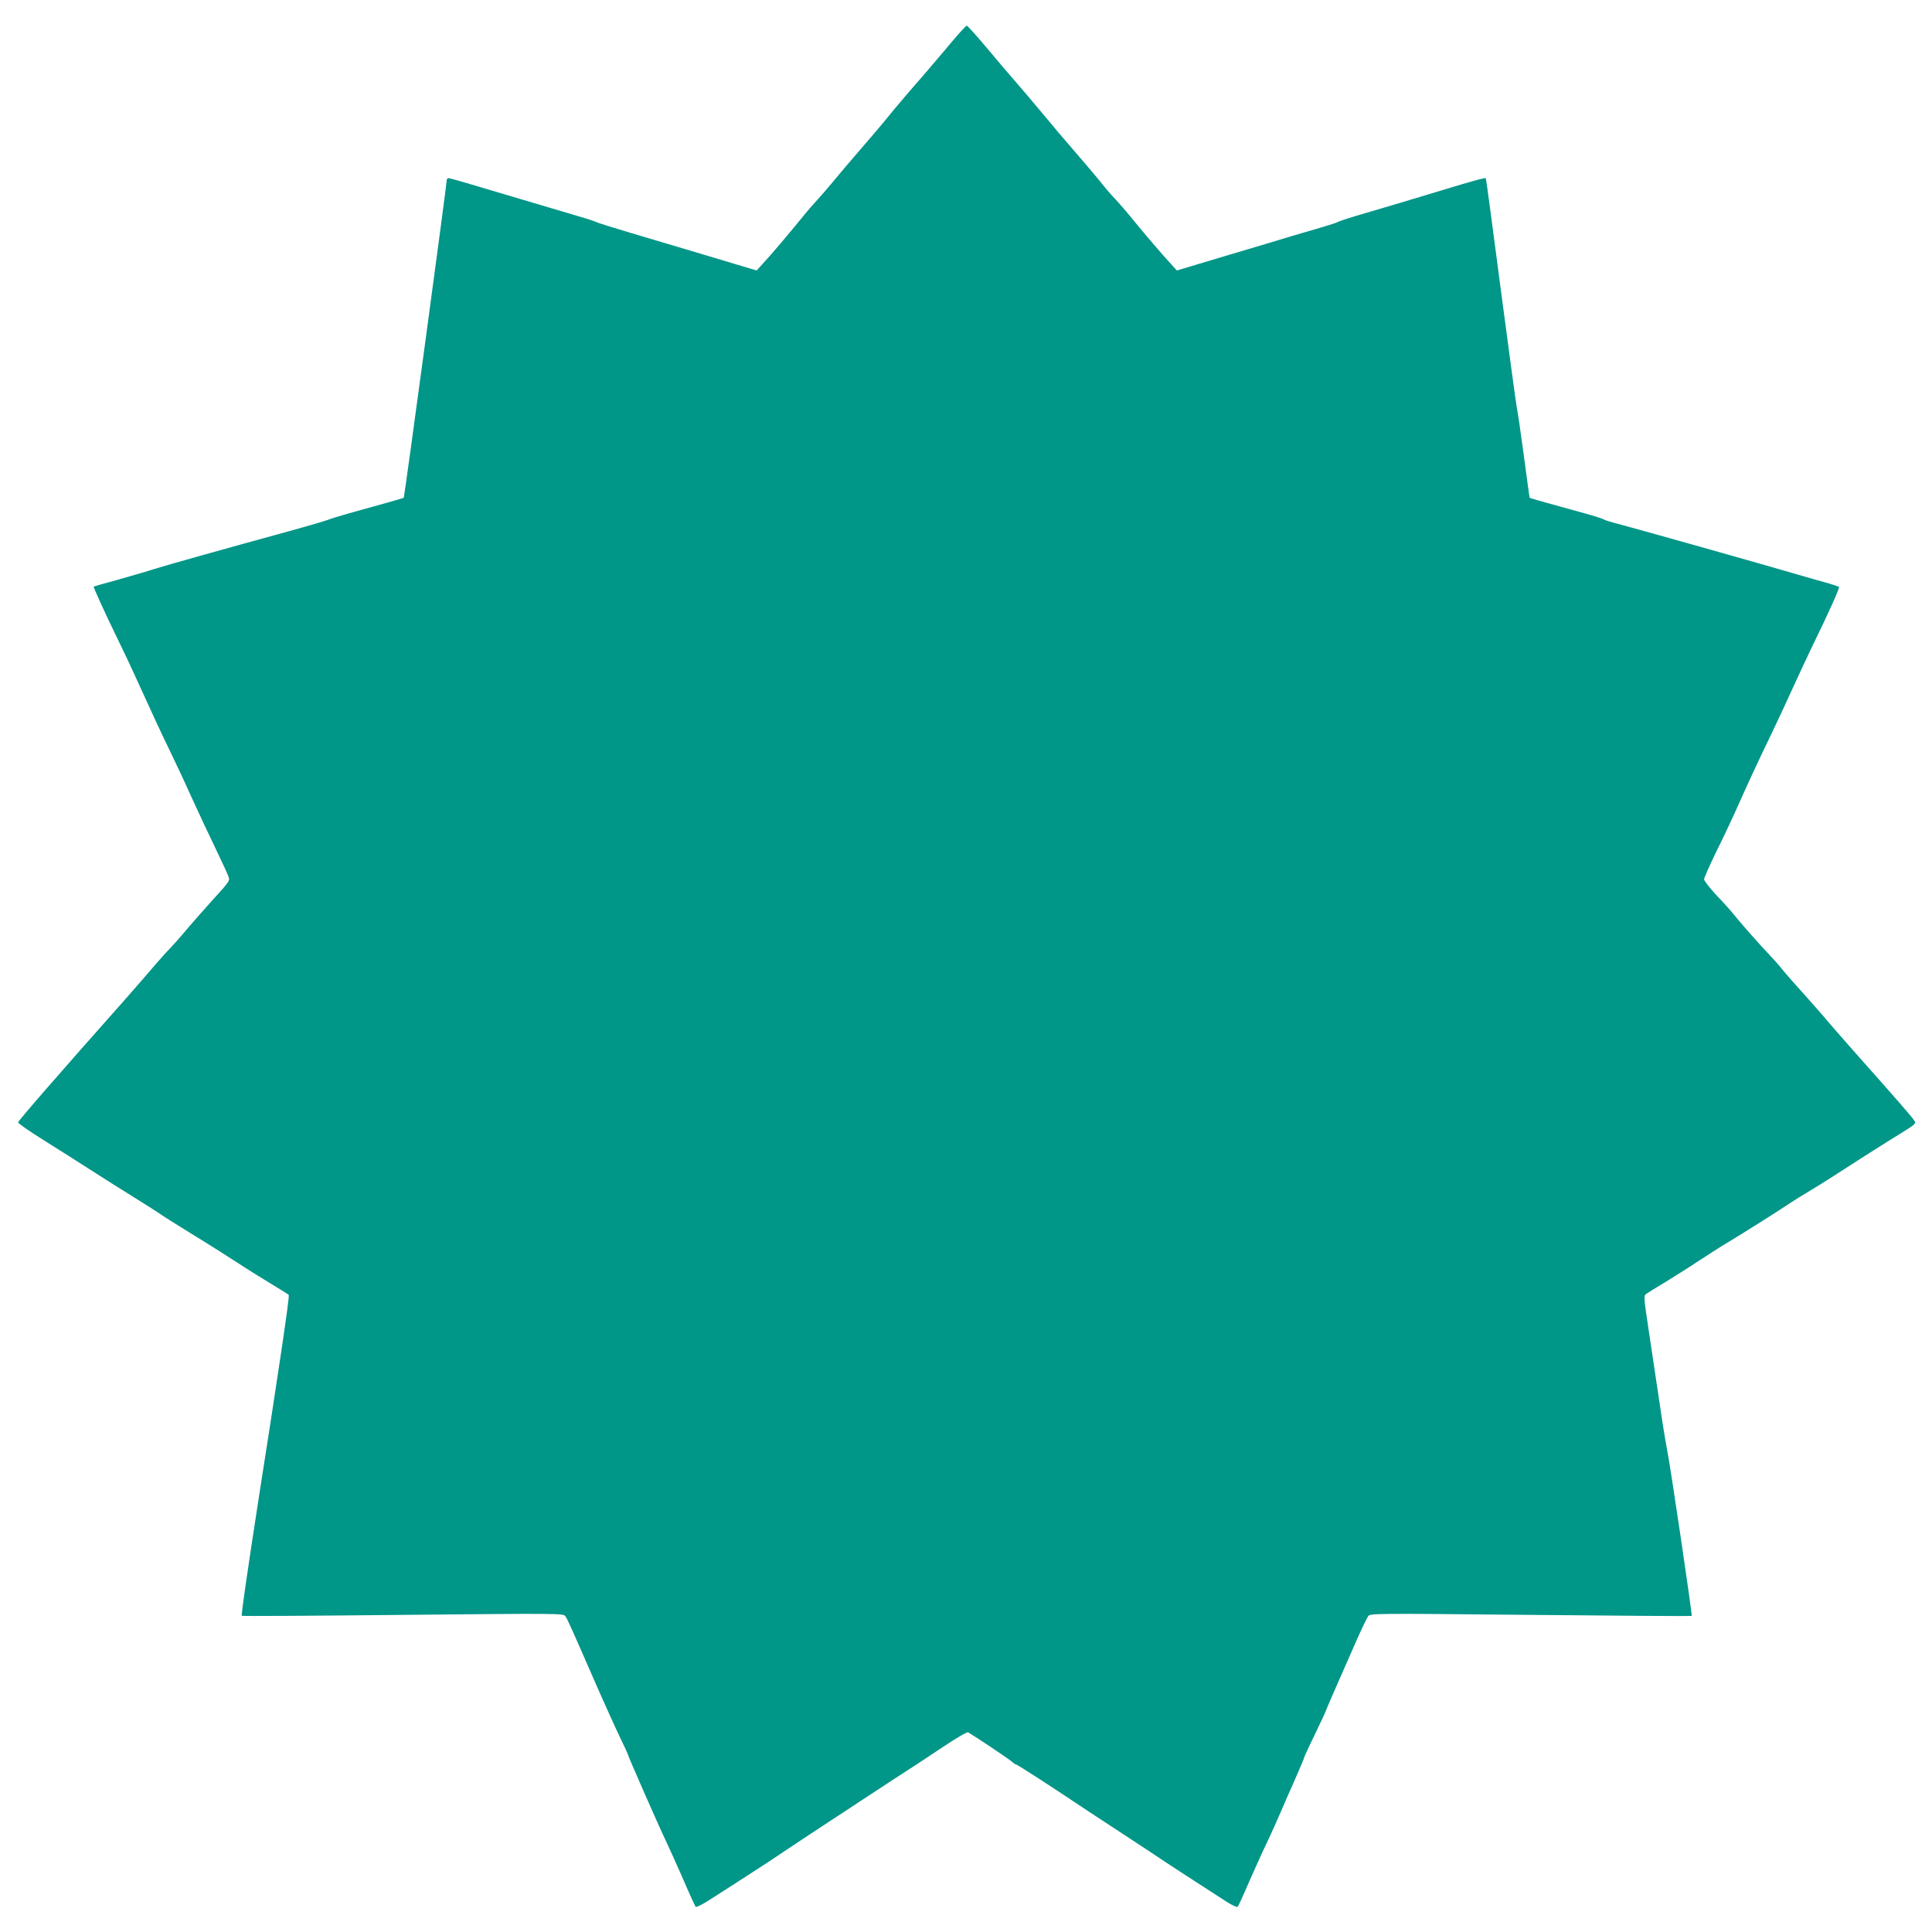 <?xml version="1.0" standalone="no"?>
<!DOCTYPE svg PUBLIC "-//W3C//DTD SVG 20010904//EN"
 "http://www.w3.org/TR/2001/REC-SVG-20010904/DTD/svg10.dtd">
<svg version="1.0" xmlns="http://www.w3.org/2000/svg"
 width="1280pt" height="1280pt" viewBox="0 0 1280 1280"
 preserveAspectRatio="xMidYMid meet">
<g transform="translate(0,1280) scale(0.1,-0.1)"
fill="#009688" stroke="none">
<path d="M6265 12474 c-72 -85 -160 -189 -198 -231 -37 -42 -102 -119 -145
-170 -42 -52 -99 -121 -127 -153 -195 -226 -236 -275 -282 -331 -29 -35 -73
-86 -99 -114 -25 -27 -72 -81 -103 -120 -67 -83 -202 -243 -258 -303 l-40 -44
-134 40 c-162 49 -398 119 -694 207 -121 36 -227 69 -235 74 -8 4 -58 21 -110
36 -52 15 -266 79 -475 141 -209 63 -385 114 -392 114 -7 0 -13 -6 -13 -12 -1
-34 -280 -2100 -285 -2106 -2 -2 -156 -46 -360 -102 -60 -17 -126 -37 -145
-45 -19 -7 -120 -37 -225 -66 -478 -131 -837 -232 -920 -258 -49 -16 -160 -48
-245 -72 -85 -23 -157 -44 -159 -45 -4 -3 64 -153 159 -349 38 -77 91 -189
118 -250 111 -244 172 -376 235 -505 36 -74 100 -211 142 -305 42 -93 110
-237 150 -320 39 -82 78 -165 85 -183 15 -39 21 -30 -115 -180 -49 -54 -121
-136 -160 -182 -38 -46 -89 -103 -113 -128 -24 -24 -68 -74 -99 -110 -31 -37
-118 -137 -193 -222 -448 -505 -710 -806 -710 -816 0 -7 75 -59 168 -117 92
-58 235 -148 317 -201 83 -53 213 -136 290 -183 77 -48 151 -95 165 -105 14
-11 108 -70 210 -133 102 -62 239 -149 305 -192 65 -43 167 -106 225 -141 58
-35 109 -67 113 -71 7 -7 -65 -494 -198 -1341 -77 -498 -118 -780 -113 -785 3
-3 483 0 1067 6 1025 10 1063 10 1076 -8 14 -18 42 -82 215 -478 51 -115 116
-260 146 -322 30 -62 54 -114 54 -117 0 -9 211 -489 251 -571 21 -44 73 -159
115 -255 41 -96 79 -179 83 -183 5 -5 48 17 97 49 119 76 364 234 389 251 48
33 309 206 410 272 61 39 148 97 195 128 107 71 359 235 380 248 9 6 85 56
169 112 85 57 159 100 165 96 60 -36 271 -177 288 -193 12 -11 25 -20 30 -20
7 0 239 -150 403 -260 39 -26 178 -118 310 -204 132 -86 251 -165 265 -175 22
-15 141 -93 414 -269 37 -24 72 -40 76 -35 4 4 40 82 79 173 40 91 92 206 116
255 24 50 63 137 88 195 25 58 70 162 101 231 31 70 56 130 56 134 0 3 31 72
70 151 38 80 70 147 70 150 0 4 102 238 211 484 33 74 66 143 74 153 13 18 53
18 1076 8 584 -6 1064 -9 1067 -7 5 5 -142 999 -163 1101 -8 39 -31 178 -50
310 -20 132 -52 346 -71 475 -34 226 -35 235 -17 248 10 7 66 42 125 77 58 36
156 97 216 137 61 40 147 96 193 123 127 77 297 184 391 246 46 31 125 80 174
109 49 29 145 90 214 135 69 45 195 125 281 179 211 131 196 118 177 148 -16
24 -103 124 -405 464 -78 89 -160 182 -180 207 -21 25 -90 103 -153 174 -64
70 -126 142 -138 158 -13 17 -49 57 -80 90 -65 68 -179 197 -234 265 -20 25
-72 83 -117 130 -44 47 -80 94 -81 104 0 10 38 96 84 190 47 94 102 212 124
261 67 152 170 374 232 500 32 66 95 201 140 300 45 99 108 234 140 300 94
191 179 379 174 386 -2 3 -41 16 -86 29 -46 12 -128 36 -183 52 -228 67 -1107
315 -1235 348 -25 7 -49 15 -55 19 -5 4 -64 23 -130 41 -207 57 -358 99 -361
102 -1 2 -18 127 -38 278 -20 151 -41 293 -46 315 -5 22 -52 373 -106 780 -53
407 -98 742 -100 744 -4 5 -82 -16 -289 -79 -171 -52 -391 -118 -570 -170 -60
-18 -114 -36 -120 -40 -5 -4 -53 -20 -105 -35 -52 -15 -144 -42 -205 -60 -60
-19 -256 -77 -434 -130 l-324 -97 -40 44 c-48 51 -203 232 -269 315 -26 32
-70 83 -98 113 -29 30 -73 81 -98 114 -26 32 -90 108 -142 168 -104 120 -149
173 -273 322 -45 54 -109 129 -142 167 -33 37 -118 137 -190 223 -71 85 -135
156 -140 156 -6 0 -69 -70 -140 -156z"/>
</g>
</svg>
